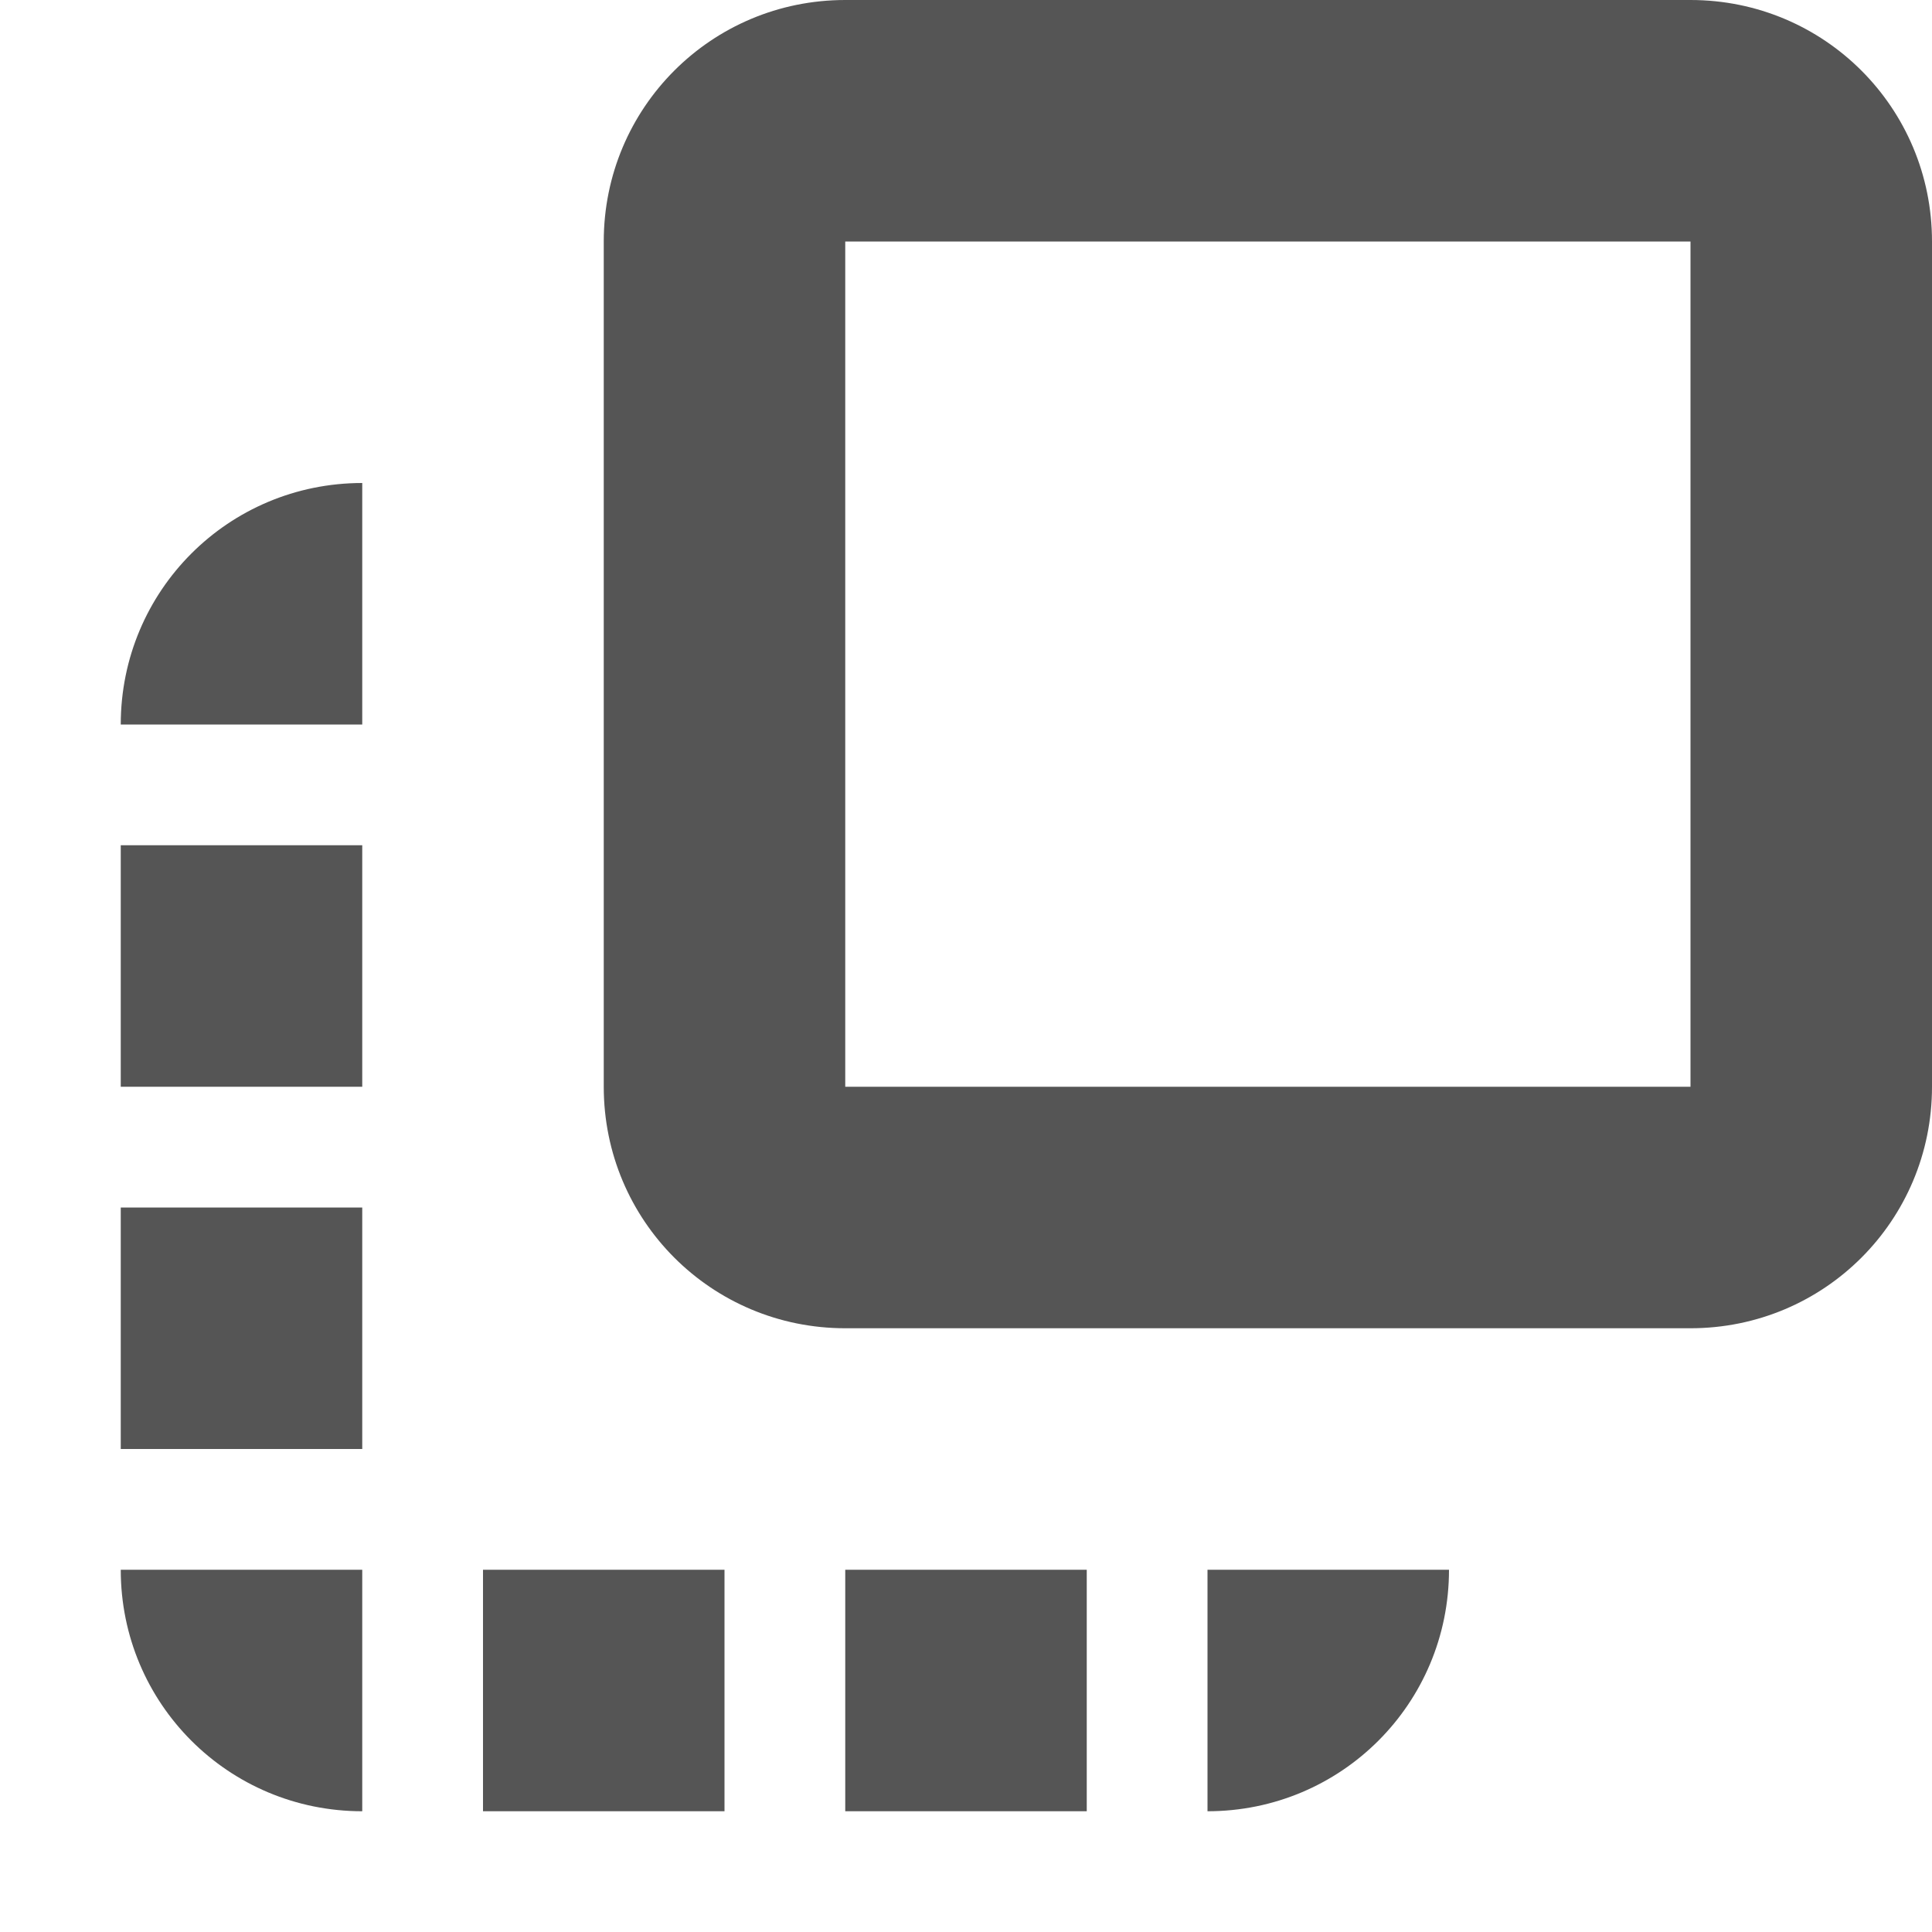 <svg width="16" height="16" version="1.1" xmlns="http://www.w3.org/2000/svg">
 <path d="m7 0c-1.108 0-2 0.892-2 2v7c0 1.108 0.892 2 2 2h7c1.108 0 2-0.892 2-2v-7c0-1.108-0.892-2-2-2zm0 2h7v7h-7z" fill="#555555" style="paint-order:fill markers stroke"/>
 <path d="m3 4c-1.108 0-2 0.892-2 2h2zm-2 3v2h2v-2zm0 3v2h2v-2zm0 3c0 1.108 0.892 2 2 2v-2zm3 0v2h2v-2zm3 0v2h2v-2zm3 0v2c1.108 0 2-0.892 2-2z" fill="#555555" style="paint-order:fill markers stroke"/>
</svg>
